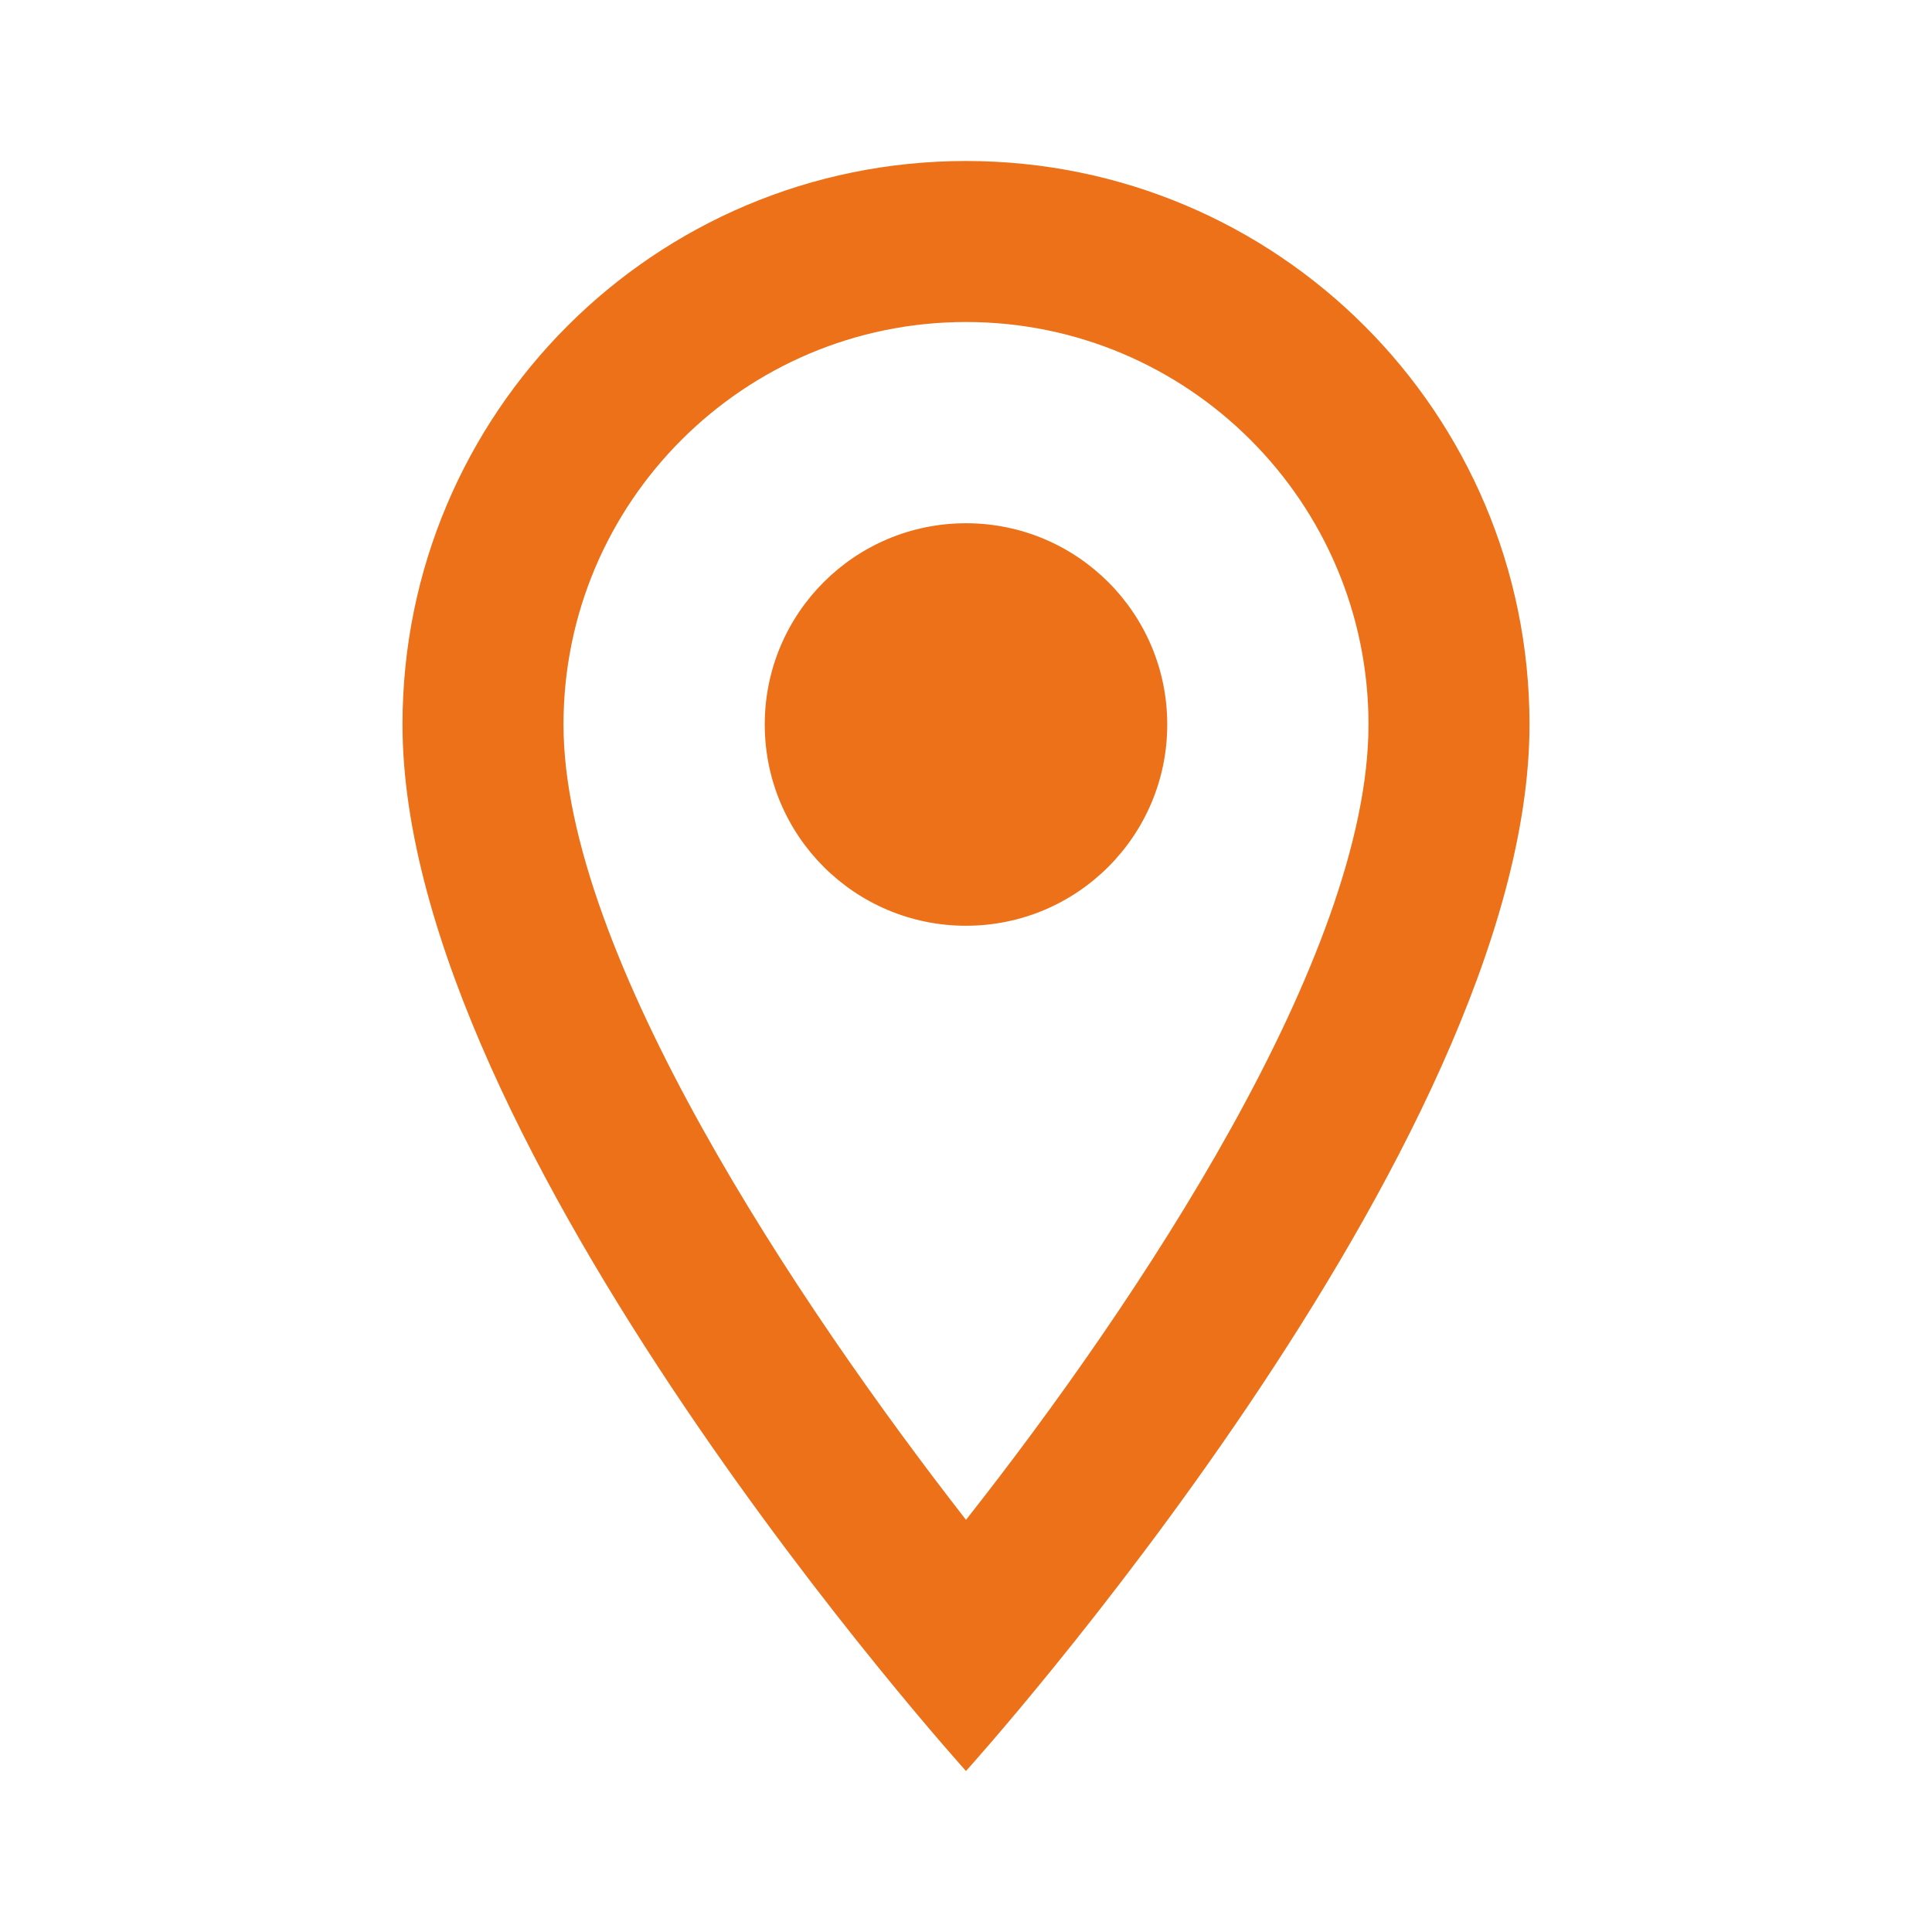 <svg width="18" height="18" viewBox="0 0 18 18" fill="none" xmlns="http://www.w3.org/2000/svg">
<g id="location_on" clip-path="url(#clip0_118_8686)">
<path id="Vector" d="M9 1.5C6.098 1.5 3.75 3.848 3.75 6.75C3.75 10.688 9 16.5 9 16.5C9 16.5 14.25 10.688 14.25 6.75C14.25 3.848 11.902 1.5 9 1.5ZM5.25 6.75C5.25 4.68 6.93 3 9 3C11.07 3 12.75 4.68 12.75 6.75C12.75 8.91 10.59 12.143 9 14.16C7.44 12.158 5.25 8.887 5.25 6.75Z" fill="#EC7119"/>
<path id="Vector_2" d="M9 8.625C10.036 8.625 10.875 7.786 10.875 6.75C10.875 5.714 10.036 4.875 9 4.875C7.964 4.875 7.125 5.714 7.125 6.75C7.125 7.786 7.964 8.625 9 8.625Z" fill="#EC7119"/>
</g>
<defs>
<clipPath id="clip0_118_8686">
<rect width="18" height="18" fill="white"/>
</clipPath>
</defs>
</svg>
